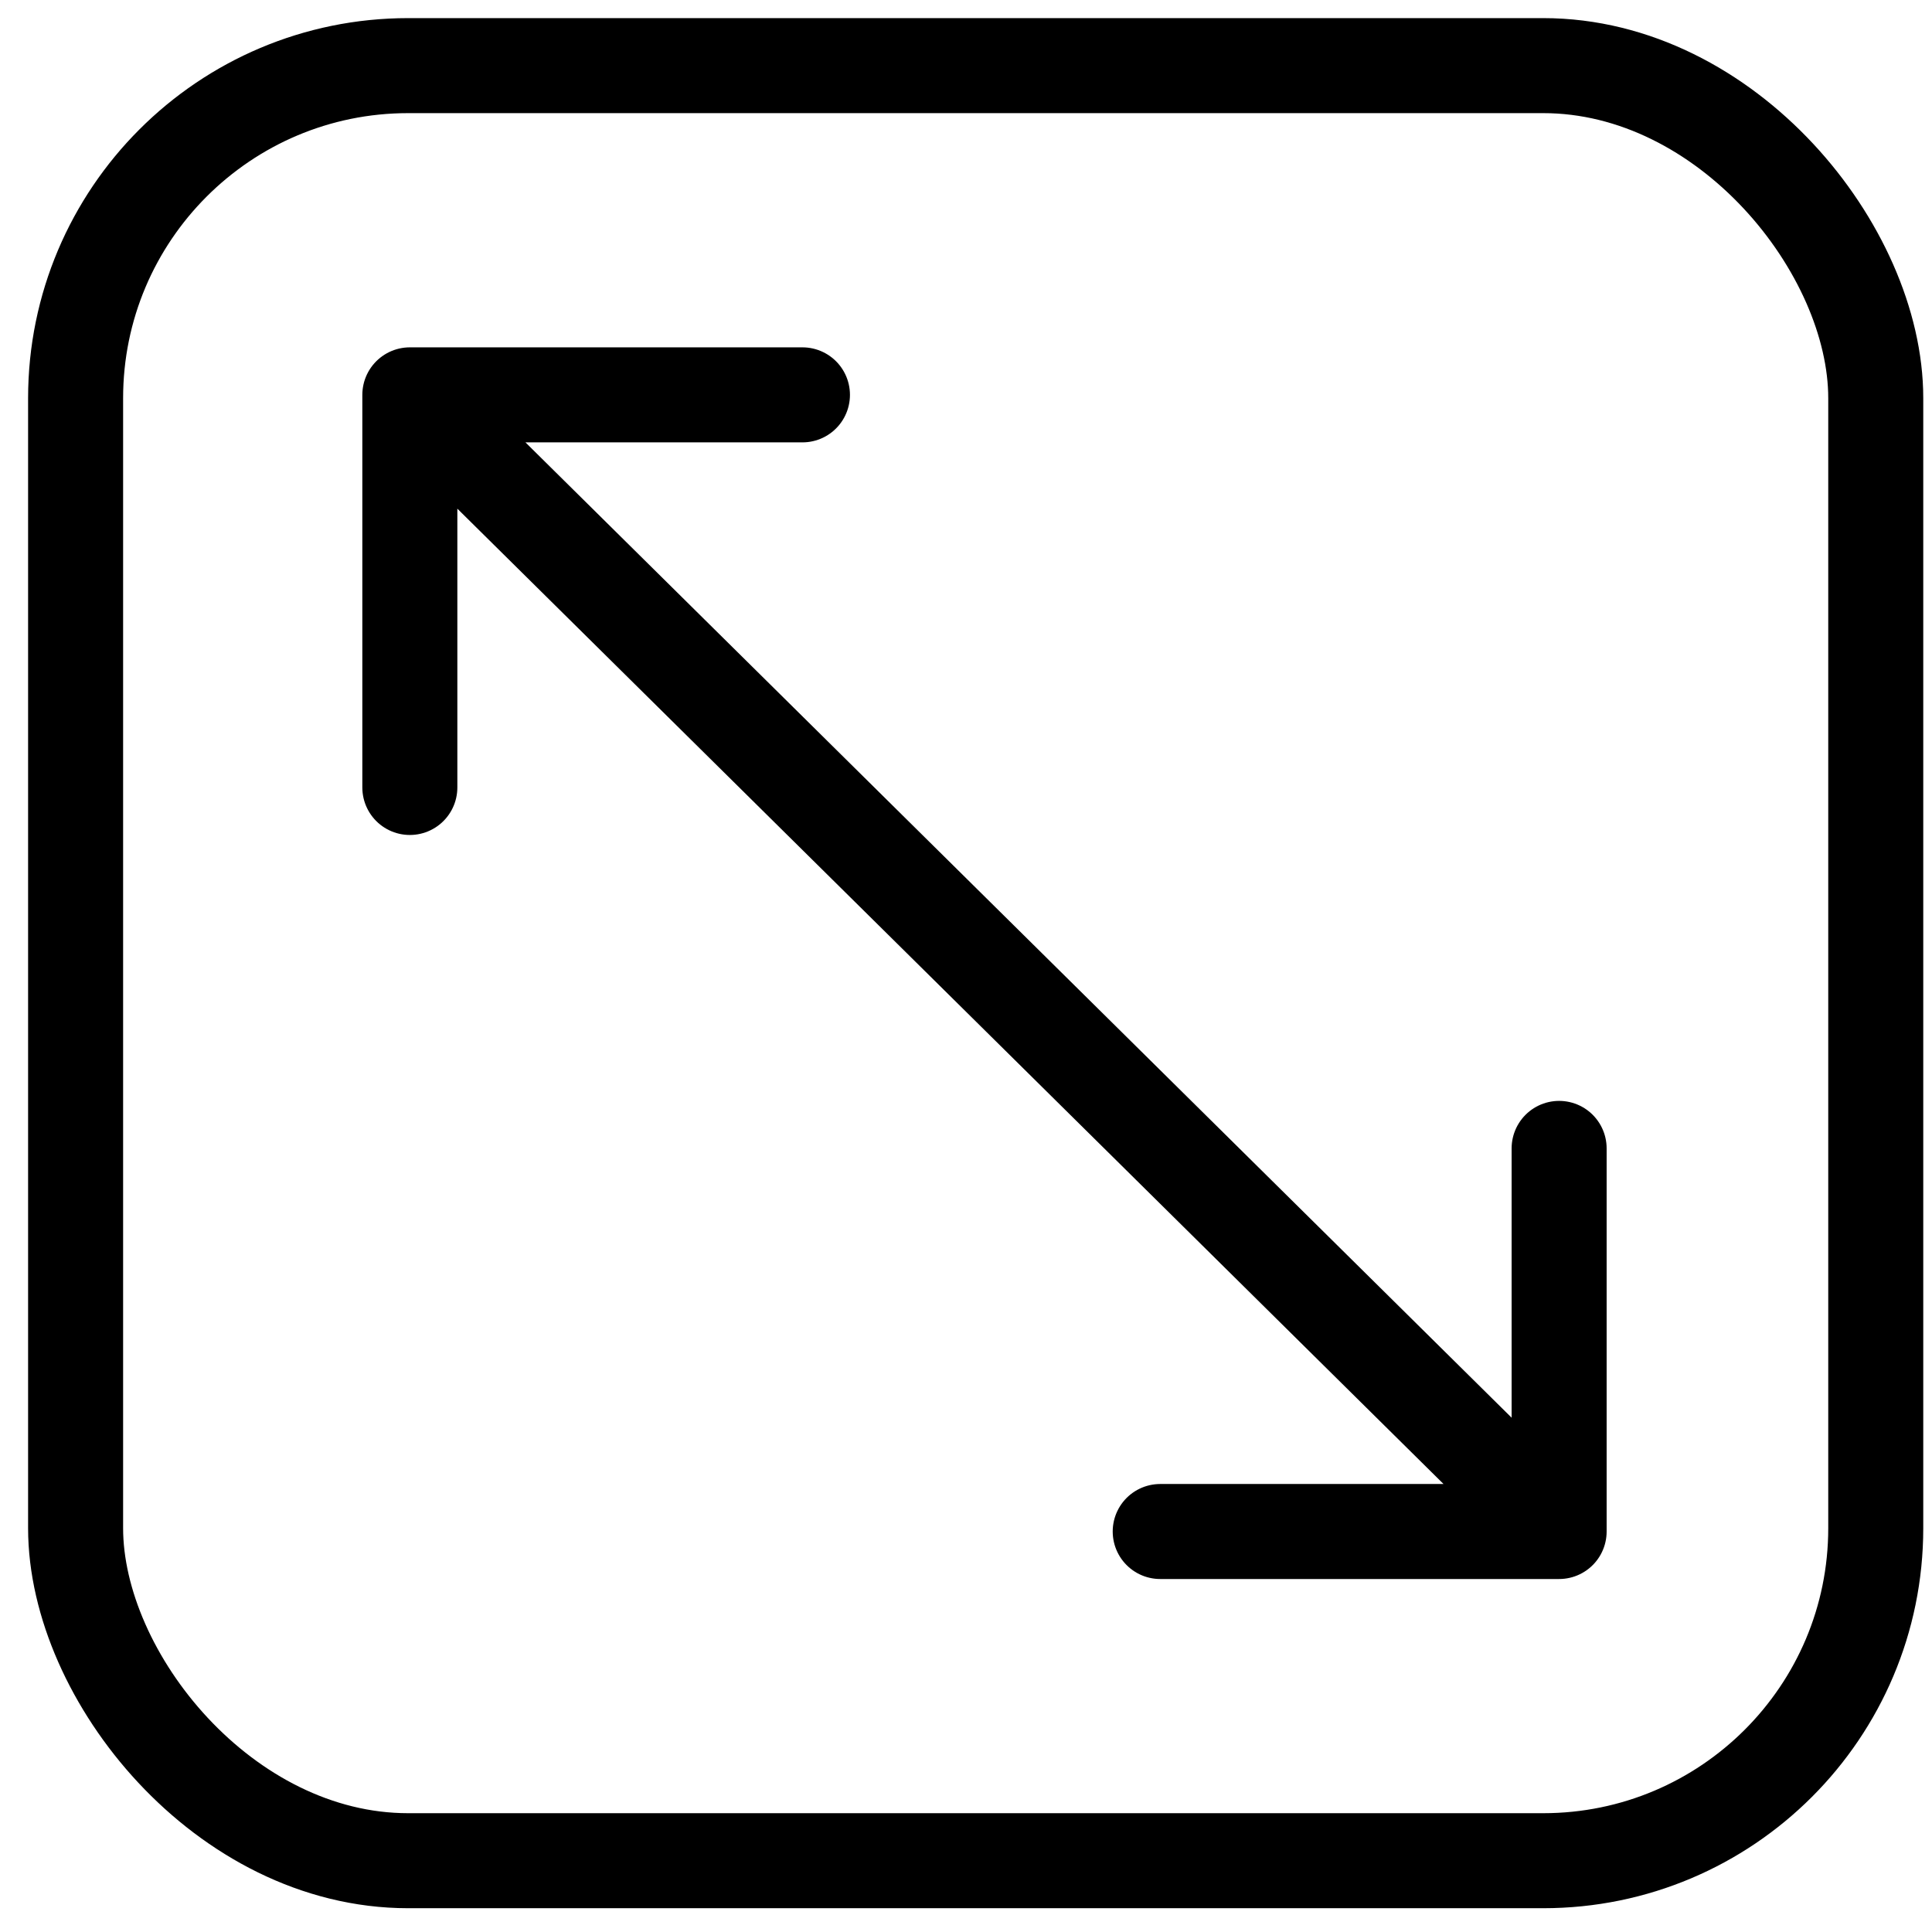 <?xml version="1.0" encoding="UTF-8"?> <svg xmlns="http://www.w3.org/2000/svg" width="61" height="61" viewBox="0 0 61 61" fill="none"> <rect x="2.387" y="2.072" width="56.837" height="56.677" rx="10.5" stroke="black" stroke-width="3"></rect> <path d="M12.94 12.467L49.227 48.355M12.94 12.467H25.336M12.94 12.467V24.863M49.227 48.355V36.259M49.227 48.355H36.632" stroke="black" stroke-width="3" stroke-linecap="round" stroke-linejoin="round"></path> </svg> 